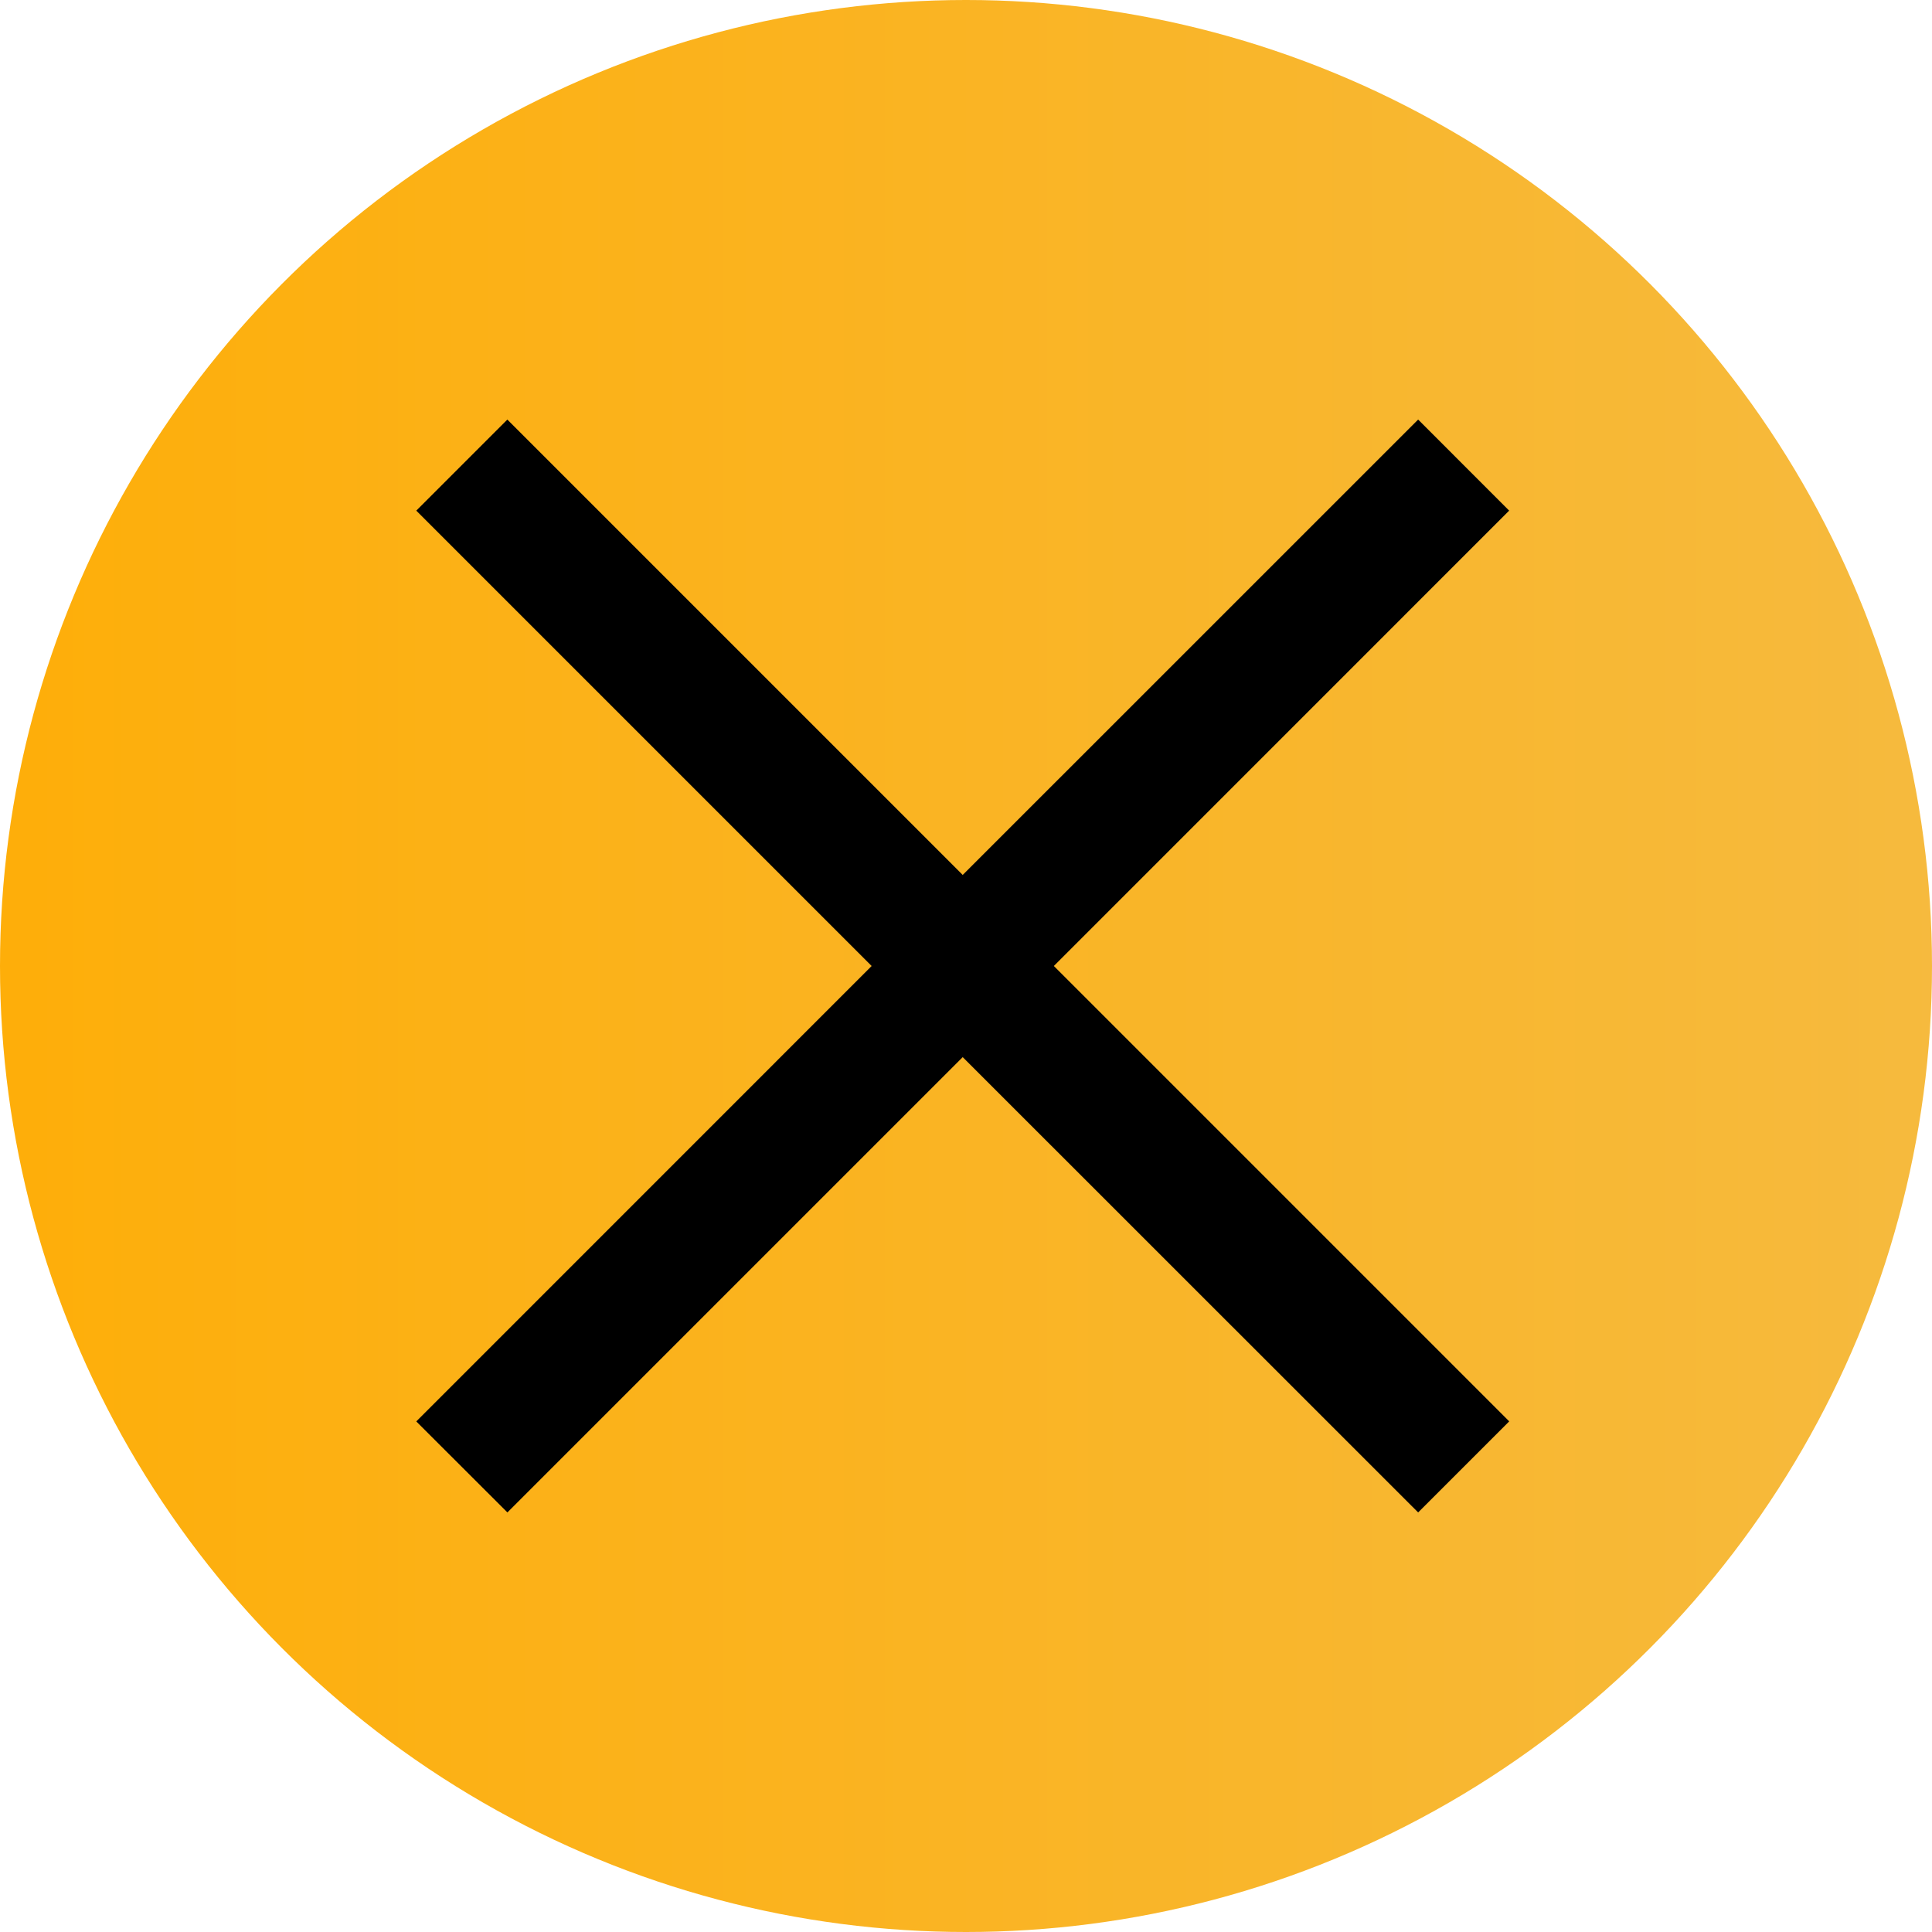 <svg xmlns="http://www.w3.org/2000/svg" xmlns:xlink="http://www.w3.org/1999/xlink" width="30" height="30" viewBox="0 0 30 30">
  <defs>
    <linearGradient id="linear-gradient" x1="1" y1="0.5" x2="0" y2="0.5" gradientUnits="objectBoundingBox">
      <stop offset="0" stop-color="#f6ba3e"/>
      <stop offset="1" stop-color="#feae09"/>
    </linearGradient>
  </defs>
  <g id="Group_8904" data-name="Group 8904" transform="translate(-0.051)">
    <circle id="Ellipse_16" data-name="Ellipse 16" cx="15" cy="15" r="15" transform="translate(0.051)" fill="url(#linear-gradient)"/>
    <path id="Union_63" data-name="Union 63" d="M8.485,9.9,1.415,16.97,0,15.557,7.071,8.485,0,1.414,1.414,0,8.485,7.071,15.557,0,16.97,1.414,9.9,8.485l7.071,7.071L15.557,16.97Z" transform="translate(6.515 6.515)"/>
  </g>
</svg>
